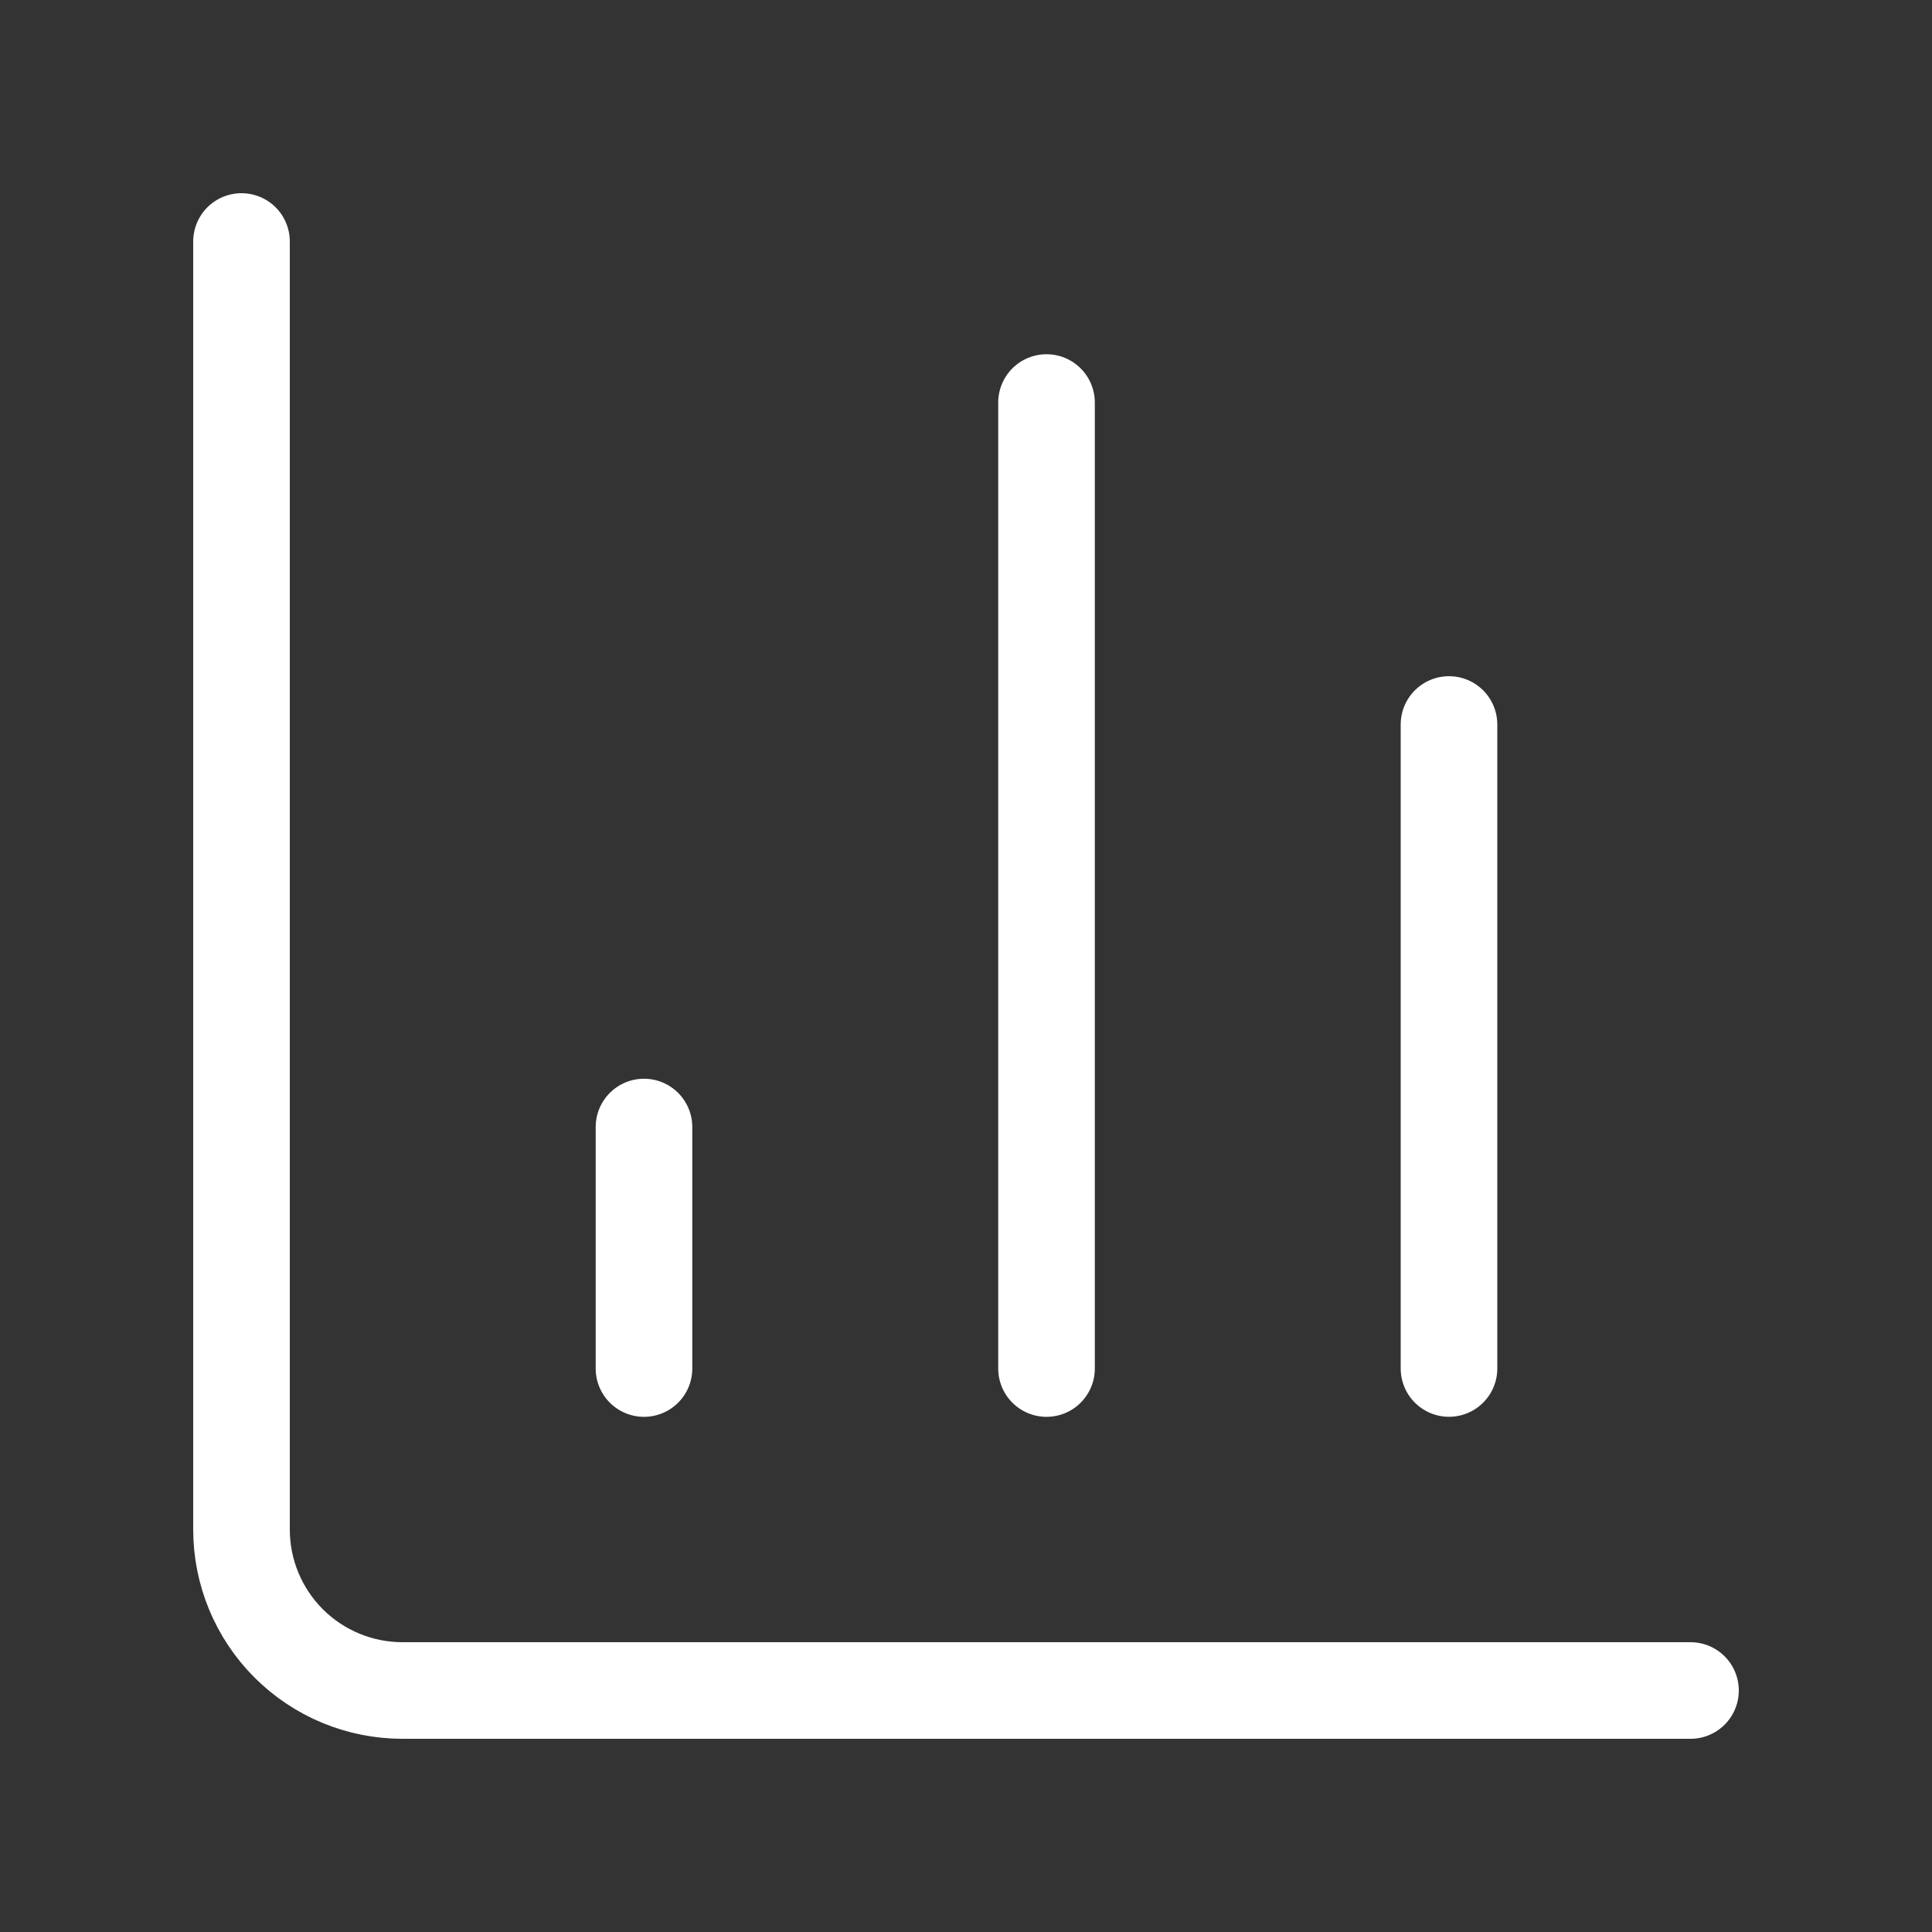 <svg width="40" height="40" viewBox="0 0 40 40" fill="none" xmlns="http://www.w3.org/2000/svg">
<rect x="0" y="0" width="40" height="40" fill="#333333" stroke="none"/>
<path d="M5 5V31.667C5 32.551 5.351 33.399 5.976 34.024C6.601 34.649 7.449 35 8.333 35H35" stroke="white" stroke-width="2" stroke-linecap="round" stroke-linejoin="round"/>
<path d="M30 28.333V15" stroke="white" stroke-width="2" stroke-linecap="round" stroke-linejoin="round"/>
<path d="M21.667 28.334V8.334" stroke="white" stroke-width="2" stroke-linecap="round" stroke-linejoin="round"/>
<path d="M13.333 28.334V23.334" stroke="white" stroke-width="2" stroke-linecap="round" stroke-linejoin="round"/>
</svg>
